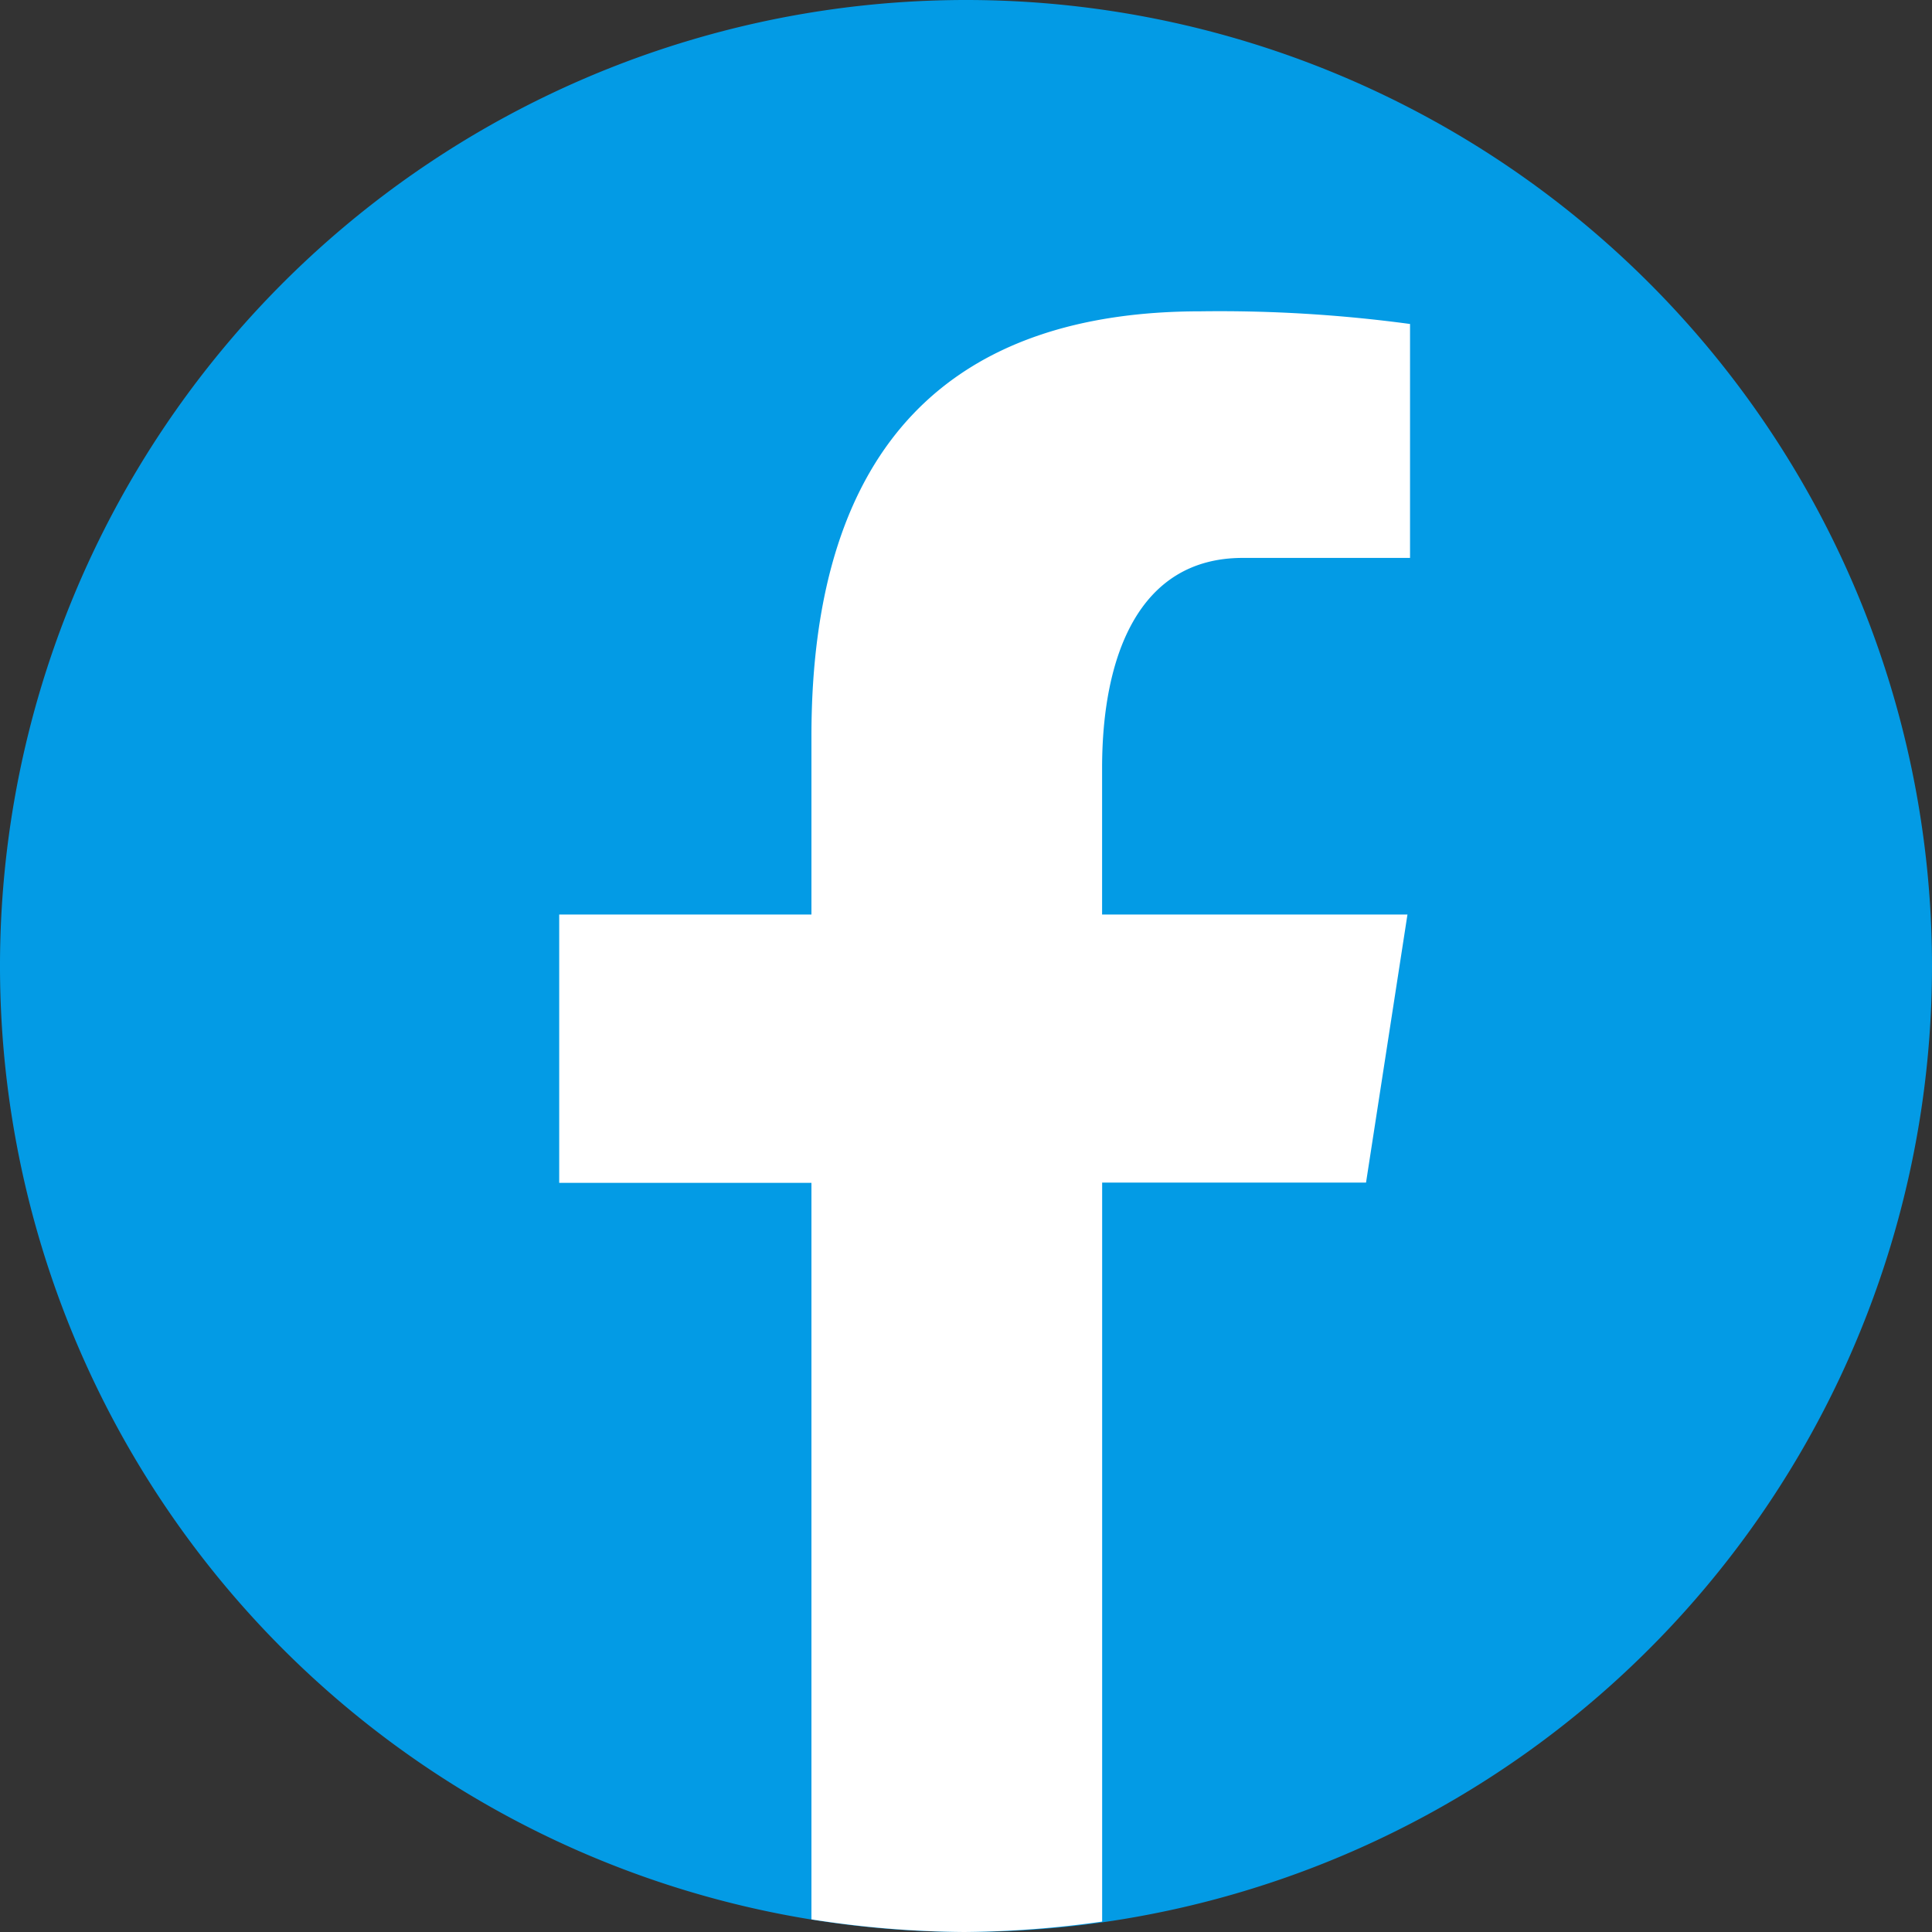 <svg xmlns="http://www.w3.org/2000/svg" width="36" height="36" viewBox="0 0 36 36">
  <rect x="0" y="0" width="36" height="36" fill="#333333" stroke="none"/>
  <g id="icons8-facebookの新しい" transform="translate(-5 -5)">
    <path id="路径_14" data-name="路径 14" d="M23,5A18,18,0,1,0,41,23,18,18,0,0,0,23,5Z" fill="#039be5"/>
    <path id="路径_15" data-name="路径 15" d="M26.572,29.036h4.917l.772-4.995h-5.69v-2.73c0-2.075.678-3.915,2.619-3.915h3.119V13.037a26.494,26.494,0,0,0-3.9-.236c-4.573,0-7.254,2.415-7.254,7.917v3.323h-4.7v5h4.7V42.765A19.039,19.039,0,0,0,24,43a19.125,19.125,0,0,0,2.572-.194Z" transform="translate(-1.035 -2)" fill="#fff"/>
  </g>
</svg>
